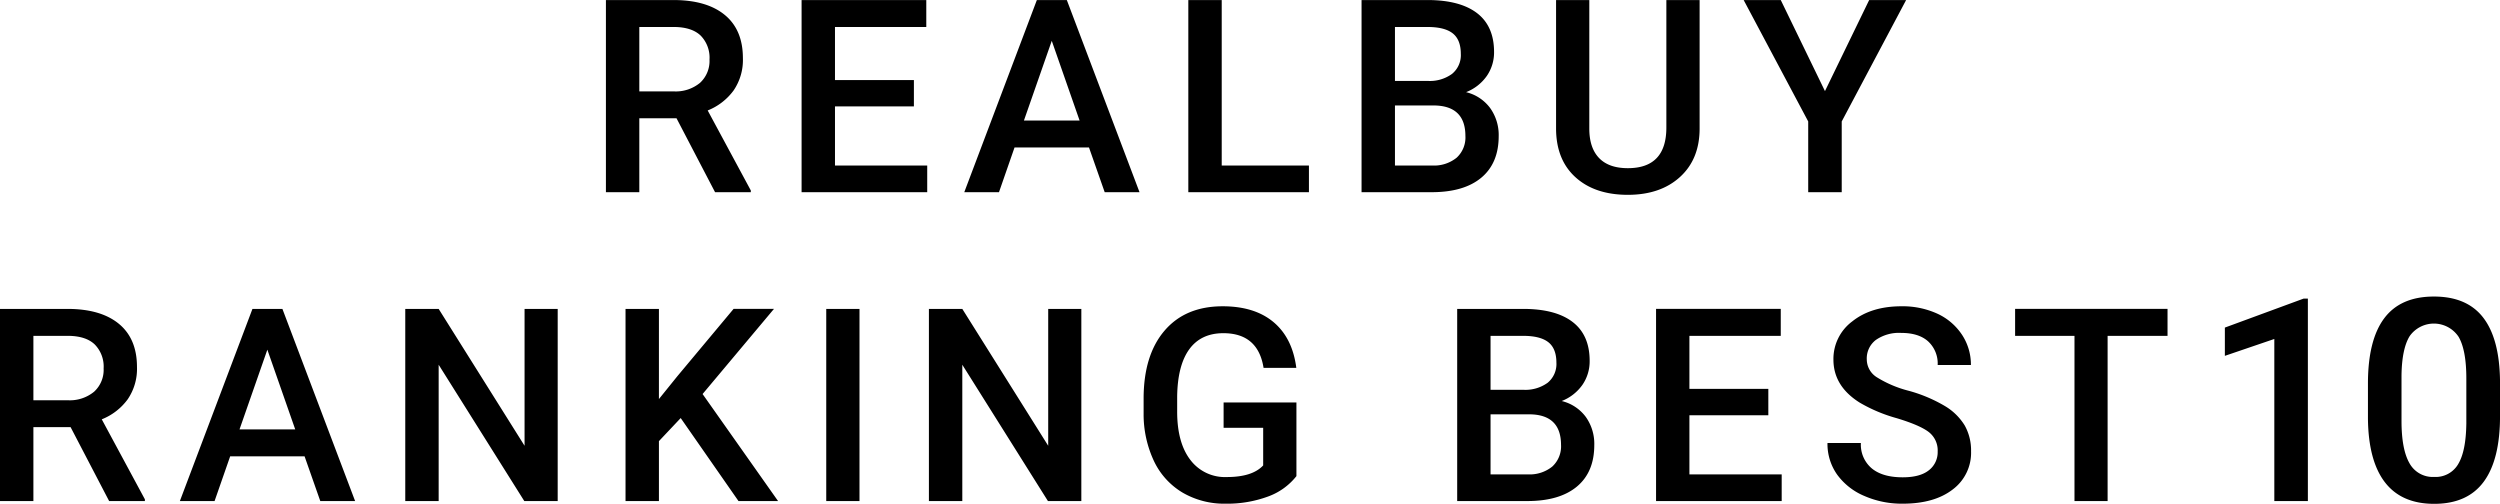 <svg xmlns="http://www.w3.org/2000/svg" width="647.53" height="130.5" viewBox="0 0 647.53 130.5">
  <defs>
    <style>
      .cls-1 {
        fill-rule: evenodd;
      }
    </style>
  </defs>
  <path id="top_title_sp.svg" class="cls-1" d="M6322.12,1707.47h9.26v-0.45l-11.17-20.72a15.334,15.334,0,0,0,6.71-5.18,14.011,14.011,0,0,0,2.41-8.37q0-7.32-4.68-11.18t-13.3-3.87h-17.5v49.77h8.65v-19.14h9.64Zm-19.62-42.79h9.13c3,0.04,5.27.79,6.78,2.25a8.17,8.17,0,0,1,2.27,6.19,7.687,7.687,0,0,1-2.46,6.03,9.878,9.878,0,0,1-6.83,2.21h-8.89v-16.68Zm71.12,13.74h-20.44v-13.74h23.65v-6.98h-32.3v49.77h32.54v-6.91h-23.89v-15.31h20.44v-6.83Zm49.42,29.05h9.02l-18.83-49.77h-7.76l-18.8,49.77h8.99l4.03-11.59h19.28Zm-13.71-39.21,7.21,20.65h-14.42Zm44.02-10.56h-8.65v49.77h31.24v-6.91h-22.59V1657.7Zm54.37,49.77q8.37,0,12.87-3.76t4.5-10.77a12.006,12.006,0,0,0-2.21-7.26,10.976,10.976,0,0,0-6.24-4.12,11.815,11.815,0,0,0,5.4-4.24,10.737,10.737,0,0,0,1.85-6.15q0-6.7-4.41-10.08t-12.85-3.39h-17.06v49.77h18.15Zm0.82-22.46q7.935,0.18,7.93,7.93a7.089,7.089,0,0,1-2.29,5.61,9.3,9.3,0,0,1-6.36,2.01h-9.6v-15.55h10.32Zm-10.32-20.33h8.41c2.96,0,5.14.54,6.54,1.64s2.11,2.87,2.11,5.33a6.266,6.266,0,0,1-2.28,5.18,9.766,9.766,0,0,1-6.3,1.82h-8.48v-13.97Zm70.3-6.98v33.02q0,10.53-9.98,10.53-4.92,0-7.45-2.63t-2.53-7.63V1657.7h-8.61v33.23q0,8.1,5.02,12.66t13.57,4.56q8.445,0,13.52-4.63t5.07-12.56V1657.7h-8.61Zm29.63,0h-9.61l16.72,31.45v18.32h8.68v-18.32l16.68-31.45h-9.57l-11.45,23.59Zm-432.97,129.77h9.26v-0.45l-11.17-20.72a15.334,15.334,0,0,0,6.71-5.18,14.011,14.011,0,0,0,2.41-8.37q0-7.32-4.68-11.18t-13.3-3.87h-17.5v49.77h8.65v-19.14h9.64Zm-19.62-42.79h9.13q4.515,0.06,6.78,2.25a8.175,8.175,0,0,1,2.28,6.19,7.661,7.661,0,0,1-2.47,6.03,9.878,9.878,0,0,1-6.83,2.21h-8.89v-16.68Zm74.31,42.79h9.02l-18.83-49.77h-7.76l-18.8,49.77h8.99l4.04-11.59h19.27Zm-13.71-39.21,7.22,20.65h-14.43Zm75.2-10.56h-8.58v35.45l-22.25-35.45h-8.65v49.77h8.65v-35.31l22.18,35.31h8.65V1737.7Zm46.83,49.77h10.25l-19.55-27.72,18.49-22.05h-10.46l-14.56,17.43-4.78,5.92V1737.7h-8.65v49.77h8.65v-15.52l5.64-5.98Zm31.34-49.77h-8.61v49.77h8.61V1737.7Zm57.46,0h-8.58v35.45l-22.25-35.45h-8.65v49.77h8.65v-35.31l22.18,35.31h8.65V1737.7Zm55.71,24.24h-18.86v6.56h10.25v9.74q-2.805,3.015-9.43,3.01a11.2,11.2,0,0,1-9.45-4.46q-3.405-4.455-3.4-12.51v-3.83c0.06-5.39,1.11-9.49,3.12-12.27s4.96-4.19,8.84-4.19q8.985,0,10.42,8.99h8.48q-0.99-7.725-5.88-11.84t-13.19-4.12q-9.675,0-15.08,6.34t-5.4,17.62v3.9a28.473,28.473,0,0,0,2.72,12.32,18.9,18.9,0,0,0,7.44,8.12,21.4,21.4,0,0,0,11.07,2.83,30.516,30.516,0,0,0,10.87-1.81,16.509,16.509,0,0,0,7.48-5.33v-19.07Zm59.79,25.53q8.37,0,12.87-3.76t4.49-10.77a12,12,0,0,0-2.2-7.26,10.976,10.976,0,0,0-6.24-4.12,11.815,11.815,0,0,0,5.4-4.24,10.728,10.728,0,0,0,1.84-6.15q0-6.7-4.41-10.08-4.395-3.39-12.85-3.39h-17.05v49.77h18.15Zm0.82-22.46q7.92,0.18,7.93,7.93a7.121,7.121,0,0,1-2.29,5.61,9.33,9.33,0,0,1-6.36,2.01h-9.61v-15.55h10.33Zm-10.33-20.33h8.41c2.96,0,5.15.54,6.55,1.64s2.1,2.87,2.1,5.33a6.287,6.287,0,0,1-2.27,5.18,9.814,9.814,0,0,1-6.31,1.82h-8.48v-13.97Zm71.95,13.74h-20.44v-13.74h23.66v-6.98h-32.3v49.77h32.54v-6.91h-23.9v-15.31h20.44v-6.83Zm41.59,21.07q-2.28,1.83-6.79,1.83c-3.49,0-6.16-.78-8.03-2.33a8.032,8.032,0,0,1-2.8-6.56h-8.65a13.767,13.767,0,0,0,2.51,8.2,16.657,16.657,0,0,0,7.04,5.52,24.2,24.2,0,0,0,9.93,2q8.175,0,12.94-3.67a11.848,11.848,0,0,0,4.77-9.9,13.2,13.2,0,0,0-1.64-6.68,14.93,14.93,0,0,0-5.17-5.06,38.089,38.089,0,0,0-9.33-3.93,29.208,29.208,0,0,1-8.34-3.55,5.476,5.476,0,0,1-2.53-4.57,6,6,0,0,1,2.35-5.05,10.5,10.5,0,0,1,6.57-1.82c3.03,0,5.37.74,6.99,2.21a7.794,7.794,0,0,1,2.45,6.1h8.61a14,14,0,0,0-2.32-7.85,15.3,15.3,0,0,0-6.39-5.45,21.633,21.633,0,0,0-9.27-1.91q-7.83,0-12.73,3.9a12.108,12.108,0,0,0-4.9,9.91q0,6.87,6.8,11.14a39.938,39.938,0,0,0,9.57,4.03q6.015,1.815,8.32,3.59a6.012,6.012,0,0,1,2.31,5.06A5.914,5.914,0,0,1,6636.52,1779.49Zm61.81-41.79h-39.48v6.98h15.38v42.79h8.58v-42.79h15.52v-6.98Zm36.35-2.66h-1.12l-20.38,7.5v7.32l12.81-4.37v41.98h8.69v-52.43Zm49.77,21.38q-0.12-10.935-4.33-16.43t-12.79-5.49q-8.655,0-12.87,5.63t-4.22,16.9v9.05q0.105,10.95,4.4,16.53t12.76,5.58q8.61,0,12.83-5.73,4.215-5.715,4.22-16.99v-9.05Zm-8.73,11.09q-0.105,7.08-2.11,10.39a6.739,6.739,0,0,1-6.21,3.32,6.873,6.873,0,0,1-6.43-3.59q-2.04-3.585-2.04-10.91v-11.84q0.1-6.885,2.12-10.14a7.683,7.683,0,0,1,12.66.18q2.01,3.435,2.01,10.79v11.8Z" transform="translate(-6136.91 -1657.69)"/>
</svg>
